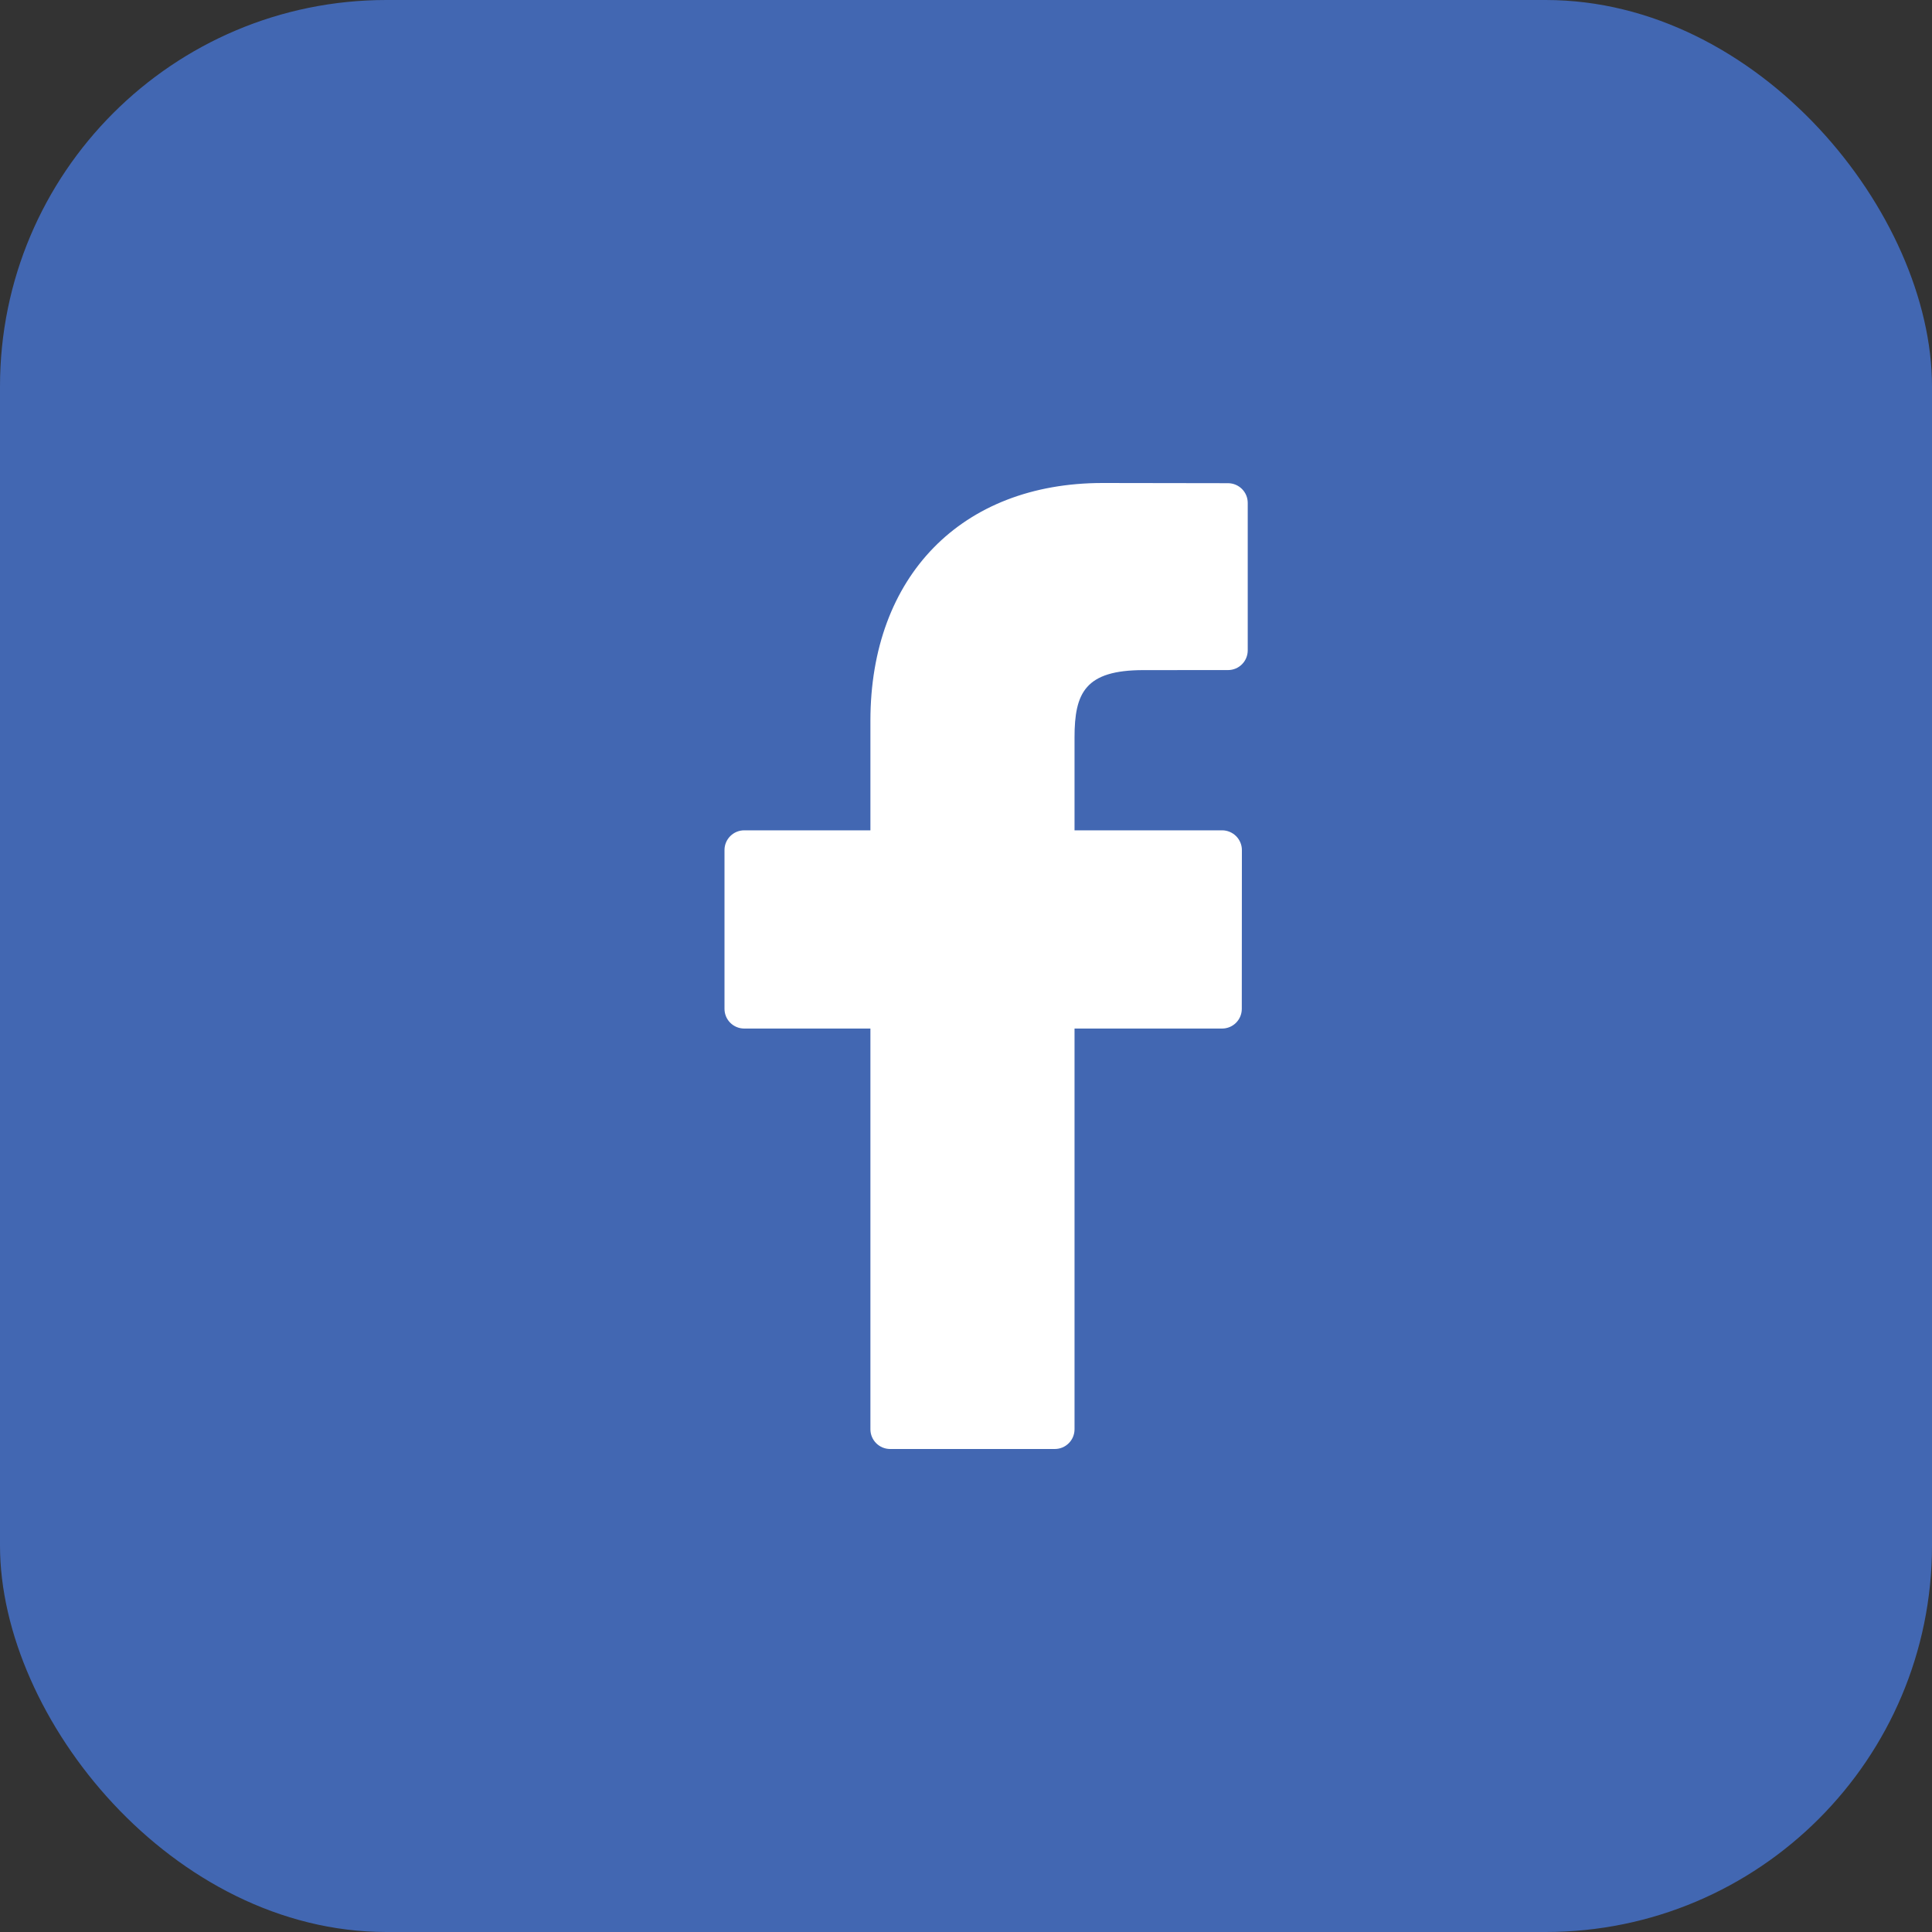 <svg width="40" height="40" viewBox="0 0 40 40" fill="none" xmlns="http://www.w3.org/2000/svg">
<rect x="0" y="0" width="40" height="40" fill="#333333" stroke="none"/>
<rect width="40" height="40" rx="8" fill="#4267B2"/>
<path d="M25.425 10.004L22.827 10C19.908 10 18.021 11.932 18.021 14.922V17.191H15.409C15.183 17.191 15 17.374 15 17.599V20.887C15 21.113 15.183 21.295 15.409 21.295H18.021V29.592C18.021 29.817 18.204 30 18.43 30H21.838C22.064 30 22.247 29.817 22.247 29.592V21.295H25.302C25.527 21.295 25.71 21.113 25.71 20.887L25.712 17.599C25.712 17.491 25.668 17.388 25.592 17.311C25.515 17.235 25.411 17.191 25.303 17.191H22.247V15.268C22.247 14.343 22.468 13.874 23.674 13.874L25.425 13.873C25.651 13.873 25.833 13.69 25.833 13.465V10.412C25.833 10.187 25.651 10.005 25.425 10.004Z" fill="white"/>
</svg>
